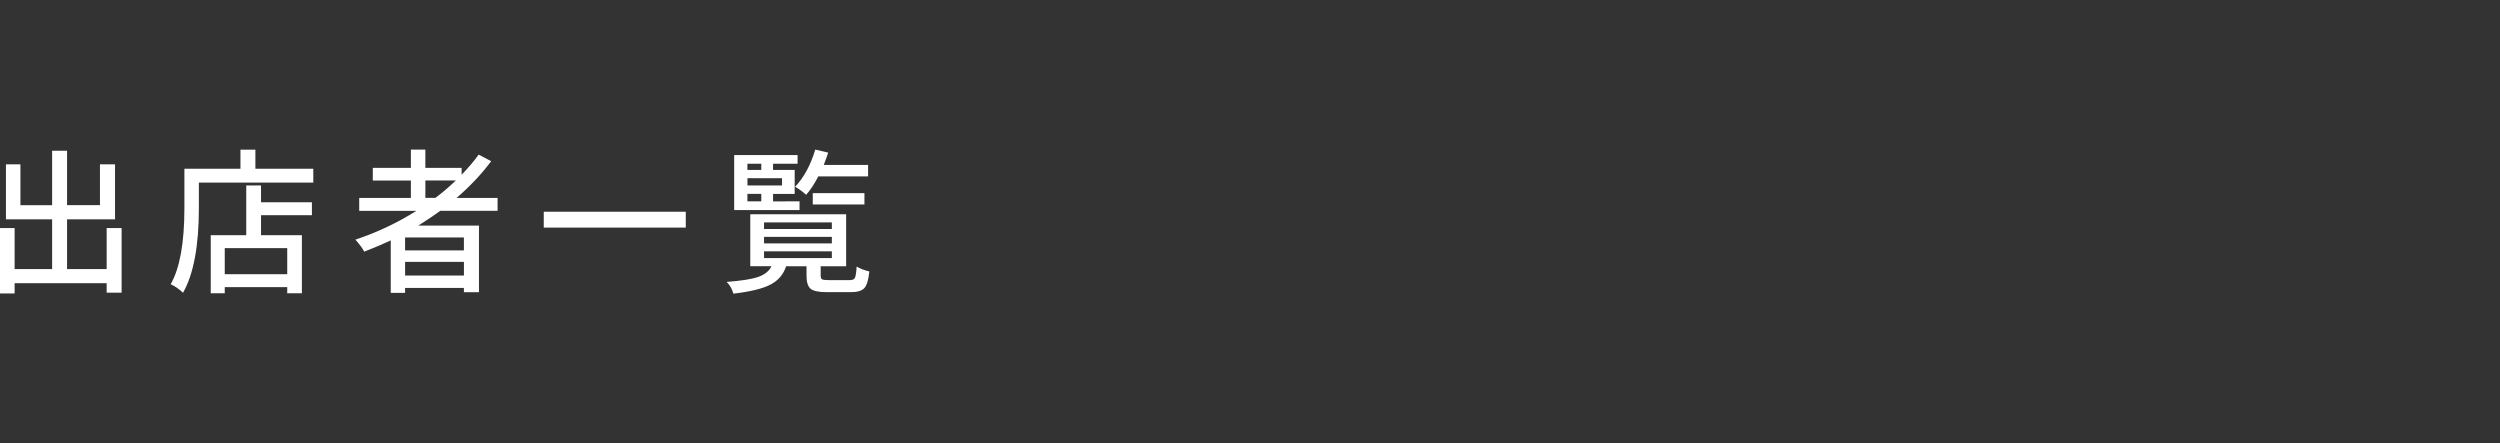 <?xml version="1.0" encoding="utf-8"?>
<!-- Generator: Adobe Illustrator 27.9.5, SVG Export Plug-In . SVG Version: 9.03 Build 54986)  -->
<svg version="1.1" id="レイヤー_1" xmlns="http://www.w3.org/2000/svg" xmlns:xlink="http://www.w3.org/1999/xlink" x="0px"
	 y="0px" viewBox="0 0 705 125" style="enable-background:new 0 0 705 125;" xml:space="preserve">
<rect x="0" y="0" width="705" height="125" fill="#333333" stroke="none"/>
<style type="text/css">
	.st0{fill:#FFFFFF;}
</style>
<g>
	<g>
		<path class="st0" d="M30.08,64.31h4.21v18.22h-4.21v-2.66H4.12v2.88H0V64.31h4.12v11.56H14.7V61.85H1.68V46.35h4.08v11.52h8.94
			V42.51h4.21v15.34h9.28V46.35h4.25v15.51H18.91v14.01h11.17V64.31z"/>
		<path class="st0" d="M72.02,47.58h16.33v3.91H56.08v7.22c0,10.66-1.49,18.61-4.47,23.85c-1.12-1.06-2.28-1.86-3.48-2.41
			C50.71,75.65,52,68.51,52,58.71V47.58h15.81v-5.37h4.21V47.58z M73.61,52.31v4.73h14.35v3.65H73.61v5.63h11.52V82.7H81v-1.72
			H63.38v1.72h-3.95V66.32h10.01V52.31H73.61z M81,77.32v-7.35H63.38v7.35C63.38,77.32,81,77.32,81,77.32z"/>
		<path class="st0" d="M140.32,59.44h-16.16c-1.32,1-3.38,2.39-6.19,4.17h17.1V82.4h-4.25v-1.2h-16.59v1.38h-4.04V67.79
			c-1.86,0.89-4.35,1.95-7.48,3.18c-0.46-0.92-1.29-2.05-2.49-3.39c6.16-2.06,11.89-4.77,17.19-8.12H101.3v-3.65h14.57v-4.9h-10.74
			v-3.57h10.74v-5.16h4.08v5.16h10.23v1.93c1.86-1.92,3.47-3.81,4.81-5.67l3.52,1.85c-2.58,3.5-5.83,6.95-9.75,10.36h11.56V59.44z
			 M130.82,70.62v-3.65h-16.59v3.65H130.82z M114.24,77.71h16.59v-3.87h-16.59C114.24,73.85,114.24,77.71,114.24,77.71z
			 M119.95,55.79h2.84c1.92-1.43,3.84-3.06,5.76-4.9h-8.59L119.95,55.79L119.95,55.79z"/>
		<path class="st0" d="M153.34,59.71h40.05v4.47h-40.05V59.71z"/>
		<path class="st0" d="M233.72,78.99h5.89c0.77,0,1.27-0.21,1.48-0.64c0.21-0.43,0.38-1.49,0.49-3.18c0.92,0.57,2.11,1.03,3.57,1.38
			c-0.23,2.35-0.7,3.91-1.4,4.68s-1.96,1.16-3.76,1.16h-6.75c-2.32,0-3.87-0.32-4.64-0.95s-1.16-1.85-1.16-3.65v-2.71h-5.76
			c-0.72,2.26-2.16,3.97-4.32,5.13c-2.16,1.16-5.68,2.03-10.55,2.6c-0.34-1.29-0.97-2.39-1.89-3.31c4.18-0.32,7.18-0.79,8.98-1.44
			c1.8-0.65,3.02-1.64,3.65-2.99h-5.97V60.43h27.03v14.65h-7.18v2.66c0,0.54,0.14,0.89,0.41,1.03
			C232.12,78.93,232.75,78.99,233.72,78.99z M225.47,56.78v2.45h-18.43V43.72h17.88v2.45H218v1.76h6.1v6.75H218v2.11L225.47,56.78
			L225.47,56.78z M214.68,46.17h-3.91v1.76h3.91V46.17z M220.53,52.31v-2.06h-9.75v2.06C210.78,52.31,220.53,52.31,220.53,52.31z
			 M210.77,54.67v2.11h3.91v-2.11H210.77z M215.46,62.72v1.85h19.12v-1.85H215.46z M215.46,66.79v1.85h19.12v-1.85H215.46z
			 M215.46,70.88v1.89h19.12v-1.89H215.46z M244.81,49.74h-14.05c-1.09,2.12-2.23,3.85-3.44,5.2c-0.69-0.69-1.72-1.45-3.09-2.28
			c2.49-2.64,4.38-6.13,5.67-10.48l3.65,0.86c-0.09,0.34-0.5,1.5-1.25,3.48h12.5v3.22H244.81z M243.77,57.65H229.2v-3.18h14.57
			L243.77,57.65L243.77,57.65z"/>
	</g>
</g>
</svg>
